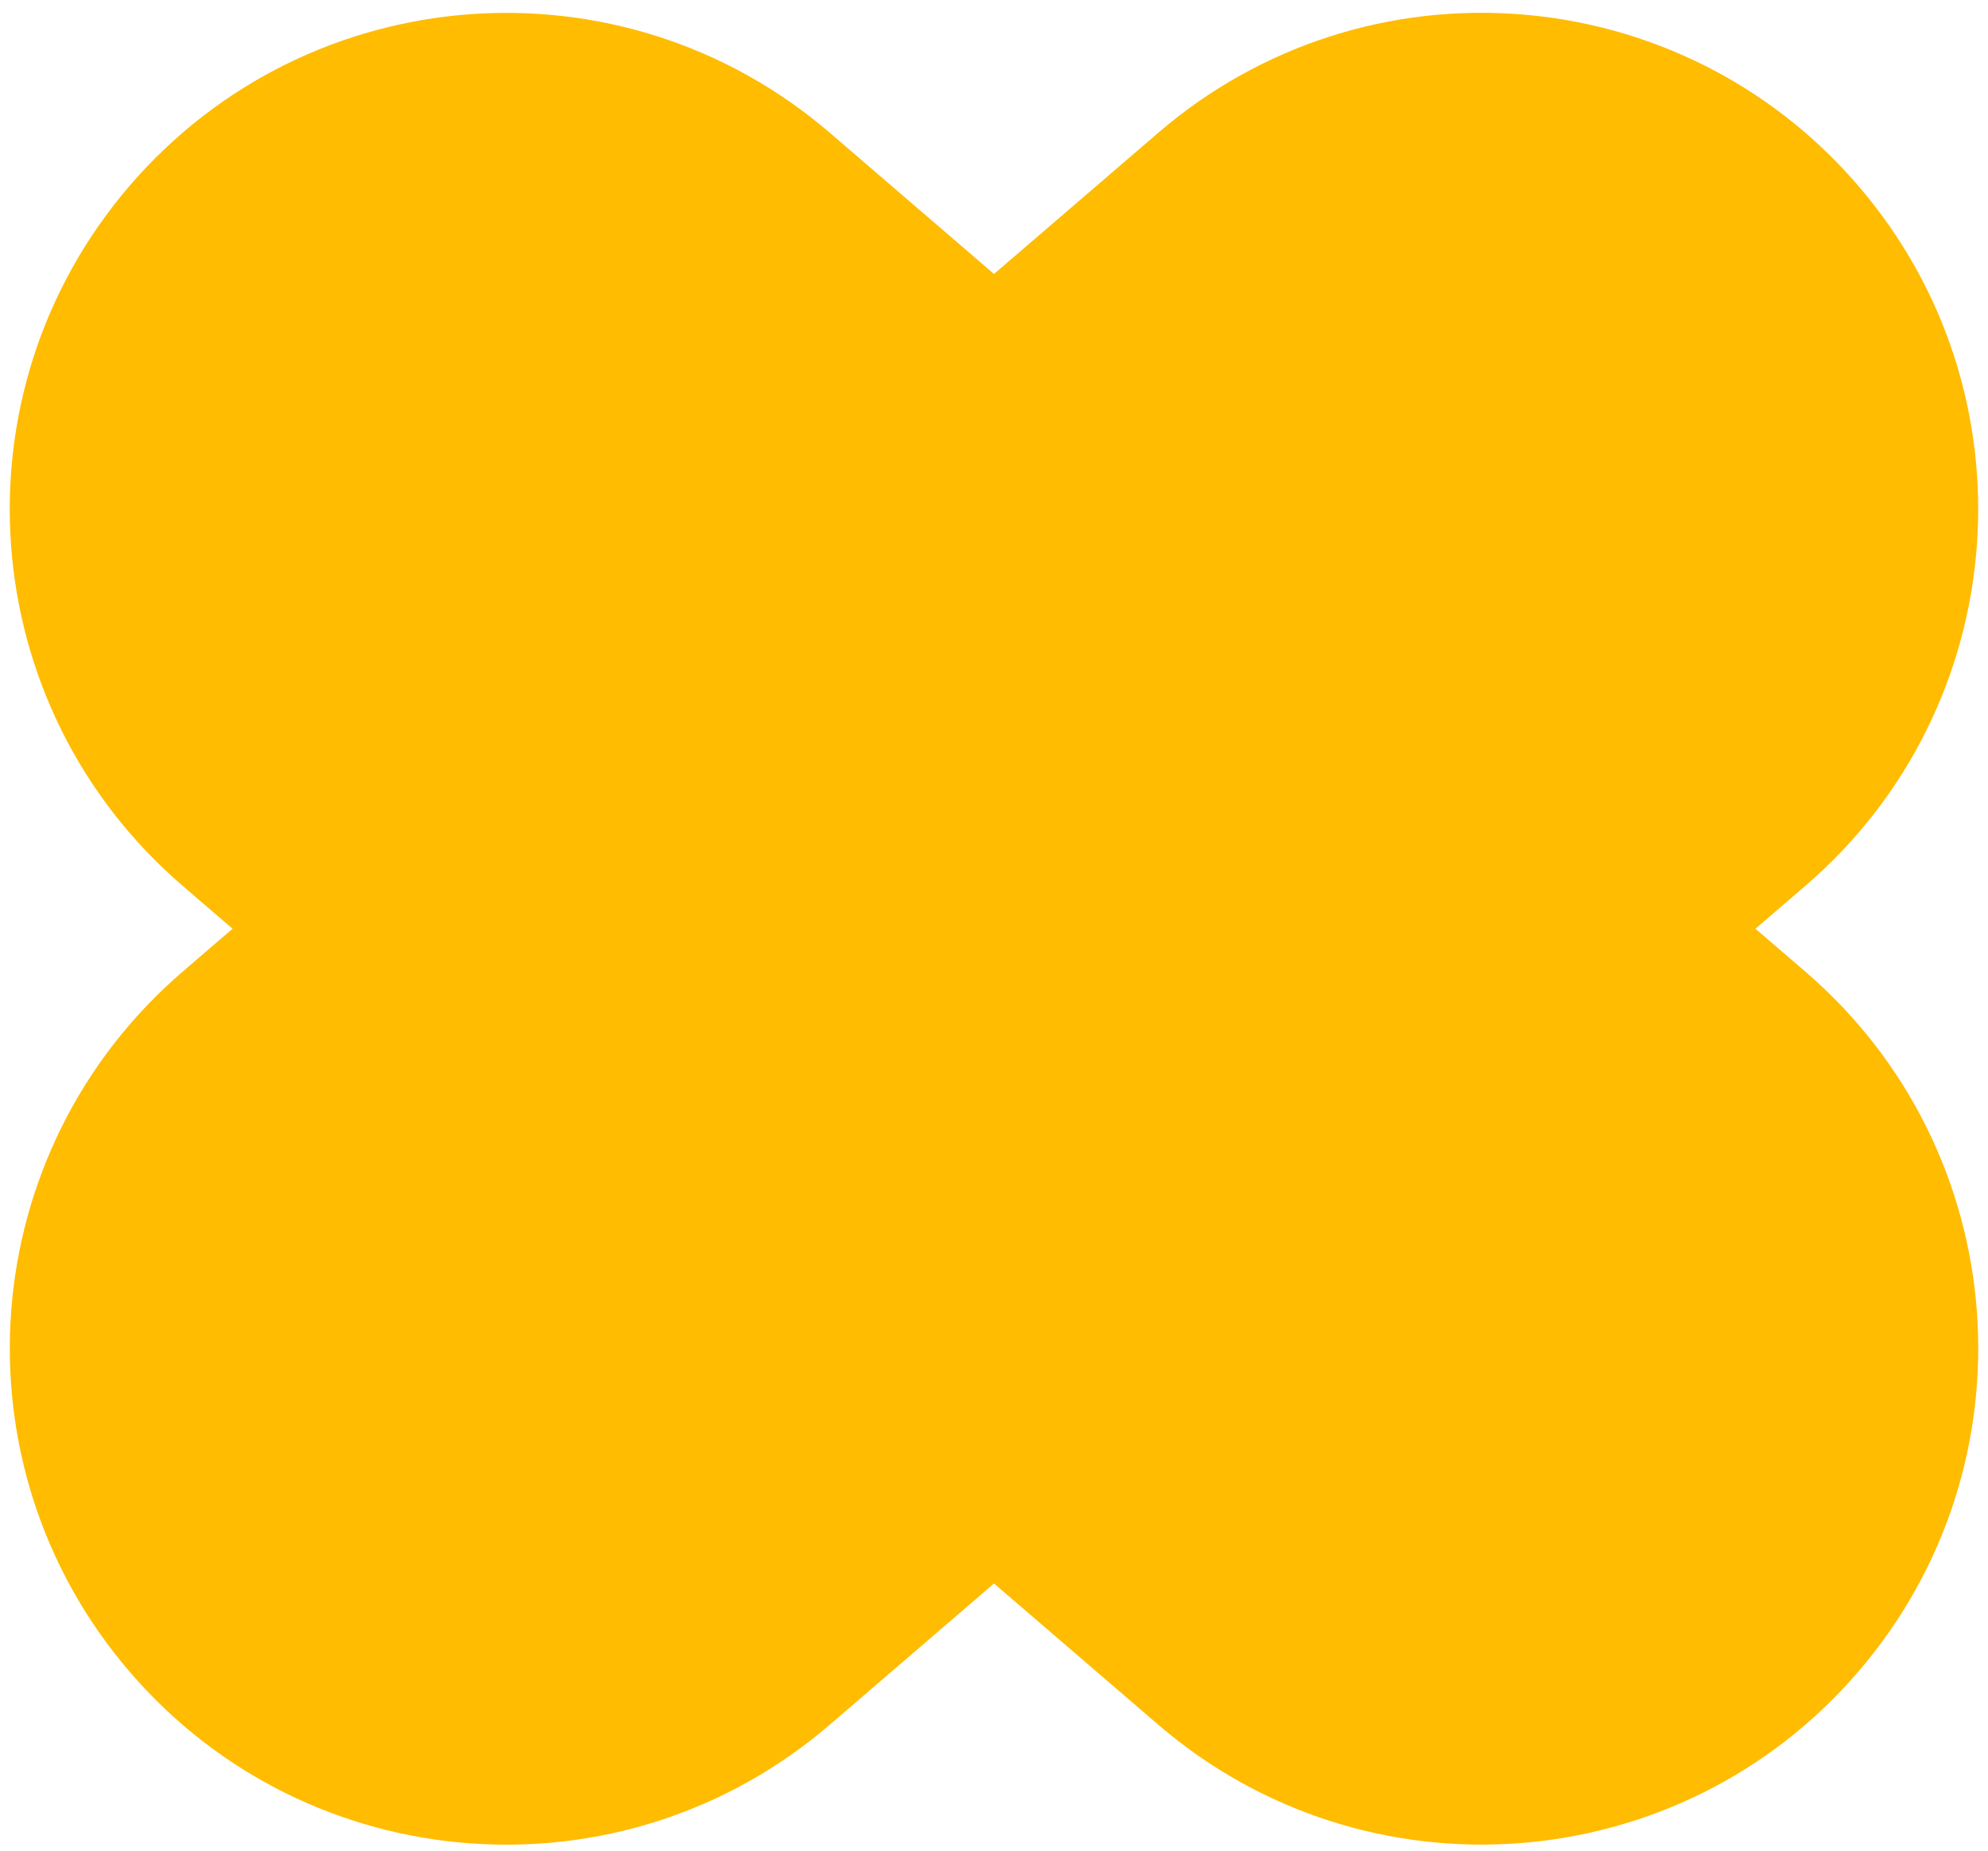 <?xml version="1.0" encoding="UTF-8"?> <svg xmlns="http://www.w3.org/2000/svg" width="102" height="95" viewBox="0 0 102 95" fill="none"><path d="M92.635 49.864L90.068 47.657L92.635 45.45C103.298 36.277 104.512 20.188 95.334 9.522C86.164 -1.144 70.079 -2.359 59.416 6.822L51.001 14.059L42.585 6.822C31.922 -2.35 15.838 -1.144 6.659 9.522C-2.511 20.188 -1.305 36.277 9.366 45.45L11.933 47.657L9.366 49.864C-1.297 59.037 -2.511 75.126 6.659 85.793C15.829 96.459 31.914 97.673 42.585 88.492L51.001 81.255L59.416 88.492C70.079 97.665 86.164 96.459 95.334 85.793C104.512 75.126 103.306 59.045 92.635 49.864Z" fill="#FFBC00"></path></svg> 